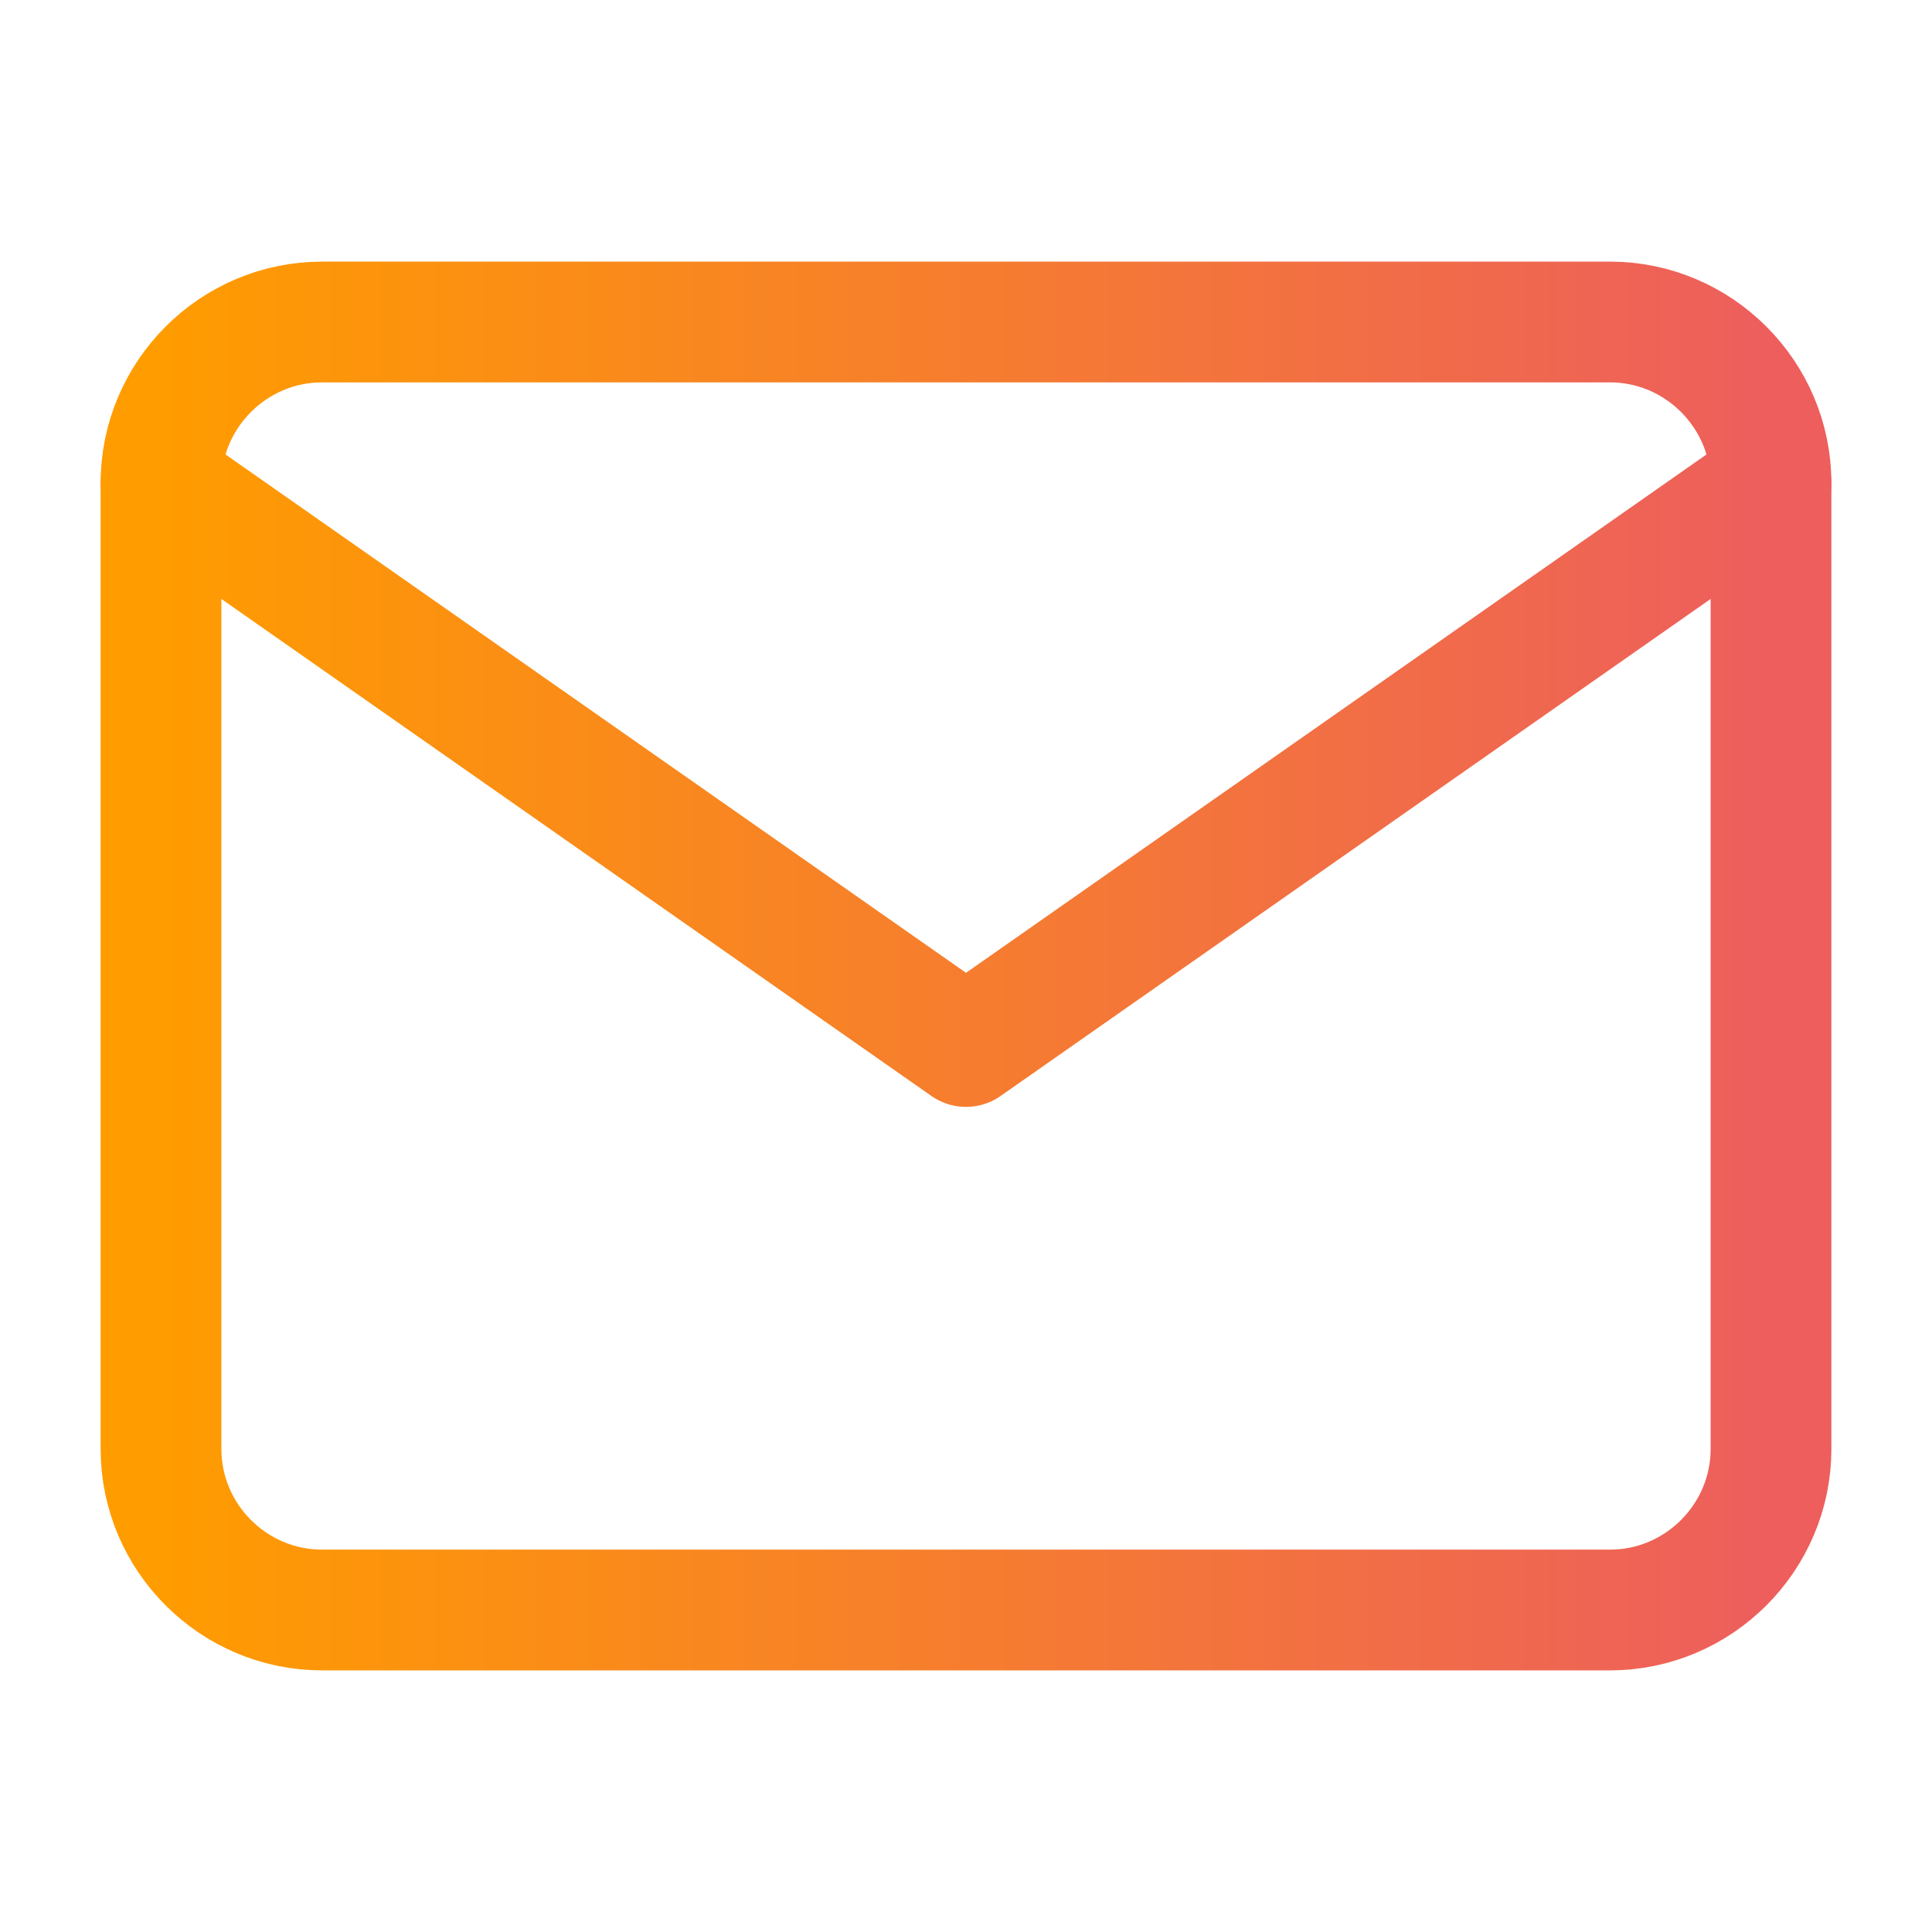 <?xml version="1.0" encoding="UTF-8"?>
<svg xmlns="http://www.w3.org/2000/svg" width="24" height="24" viewBox="0 0 24 24" fill="none">
  <path d="M4 4H20C21.1 4 22 4.9 22 6V18C22 19.1 21.1 20 20 20H4C2.9 20 2 19.1 2 18V6C2 4.9 2.9 4 4 4Z" stroke="url(#paint0_linear_163_54)" stroke-width="1.5" stroke-linecap="round" stroke-linejoin="round"></path>
  <path d="M22 6L12 13L2 6" stroke="url(#paint1_linear_163_54)" stroke-width="1.5" stroke-linecap="round" stroke-linejoin="round"></path>
  <defs>
    <linearGradient id="paint0_linear_163_54" x1="2" y1="4" x2="22" y2="4" gradientUnits="userSpaceOnUse">
      <stop stop-color="#FF9C00"></stop>
      <stop offset="1" stop-color="#ED5E5D"></stop>
    </linearGradient>
    <linearGradient id="paint1_linear_163_54" x1="2" y1="6" x2="22" y2="6" gradientUnits="userSpaceOnUse">
      <stop stop-color="#FF9C00"></stop>
      <stop offset="1" stop-color="#ED5E5D"></stop>
    </linearGradient>
  </defs>
</svg>
